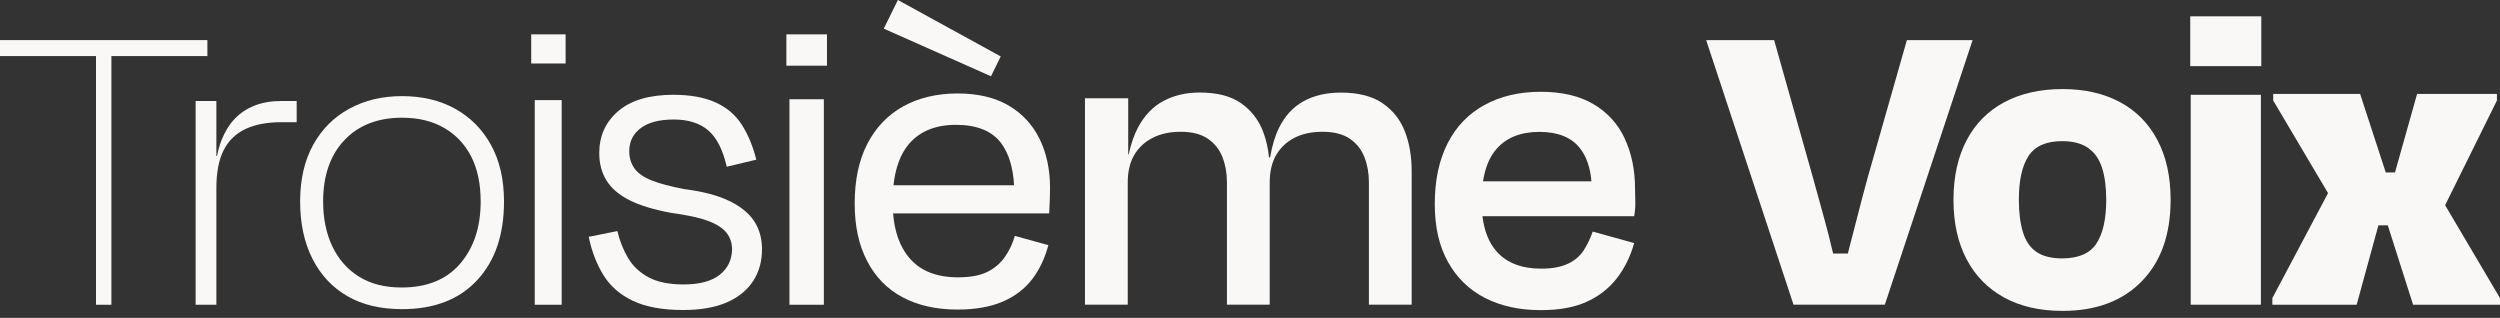 <svg width="1856" height="236" viewBox="0 0 1856 236" fill="none" xmlns="http://www.w3.org/2000/svg">
<rect x="0" y="0" width="1856" height="236" fill="#333333" stroke="none"/>
<g style="mix-blend-mode:difference" clip-path="url(#clip0_2001_275)">
<path d="M153.968 41.632V29.774H0V41.632H71.267V226.247H82.701V41.632H153.968Z" fill="#F9F8F7"/>
<path d="M188.957 78.409C183.154 80.686 178.254 83.994 174.213 88.248C170.173 92.501 166.906 97.871 164.37 104.273C162.995 107.839 161.92 111.706 161.103 115.83H160.63V74.972H145.242V226.247H160.63V139.804C160.63 128.032 162.436 118.58 166.046 111.491C169.657 104.402 175.073 99.16 182.251 95.766C189.473 92.372 198.413 90.697 209.116 90.697H220.249V74.972H209.116C201.465 74.972 194.76 76.132 188.957 78.409Z" fill="#F9F8F7"/>
<path d="M337.81 80.686C326.462 74.456 313.352 71.363 298.523 71.363C283.693 71.363 270.841 74.456 259.364 80.686C247.888 86.916 238.947 95.852 232.499 107.538C226.052 119.224 222.828 133.231 222.828 149.6C222.828 165.969 225.88 180.147 231.984 192.177C238.087 204.164 246.727 213.401 257.86 219.846C268.993 226.29 282.533 229.512 298.48 229.512C322.293 229.512 340.862 222.38 354.187 208.074C367.512 193.767 374.174 174.304 374.174 149.643C374.174 133.274 370.951 119.267 364.503 107.581C358.055 95.895 349.158 86.959 337.81 80.729V80.686ZM341.593 195.786C331.448 207.558 316.963 213.444 298.179 213.444C285.714 213.444 275.182 210.78 266.586 205.41C257.946 200.082 251.369 192.607 246.77 182.983C242.171 173.402 239.893 162.231 239.893 149.6C239.893 130.395 245.137 115.229 255.625 104.101C266.113 92.974 280.426 87.388 298.523 87.388C310.515 87.388 320.917 89.88 329.643 94.907C338.369 99.934 345.074 107.023 349.802 116.174C354.488 125.325 356.852 136.453 356.852 149.557C356.852 168.547 351.78 183.928 341.636 195.7L341.593 195.786Z" fill="#F9F8F7"/>
<path d="M419.909 25.52H394.377V47.131H419.909V25.52Z" fill="#F9F8F7"/>
<path d="M416.986 74.327H396.998V226.247H416.986V74.327Z" fill="#F9F8F7"/>
<path d="M541.64 149.299C533.215 145.175 522.169 142.21 508.414 140.449C497.926 138.472 489.673 136.324 483.698 133.918C477.68 131.512 473.425 128.505 470.932 124.896C468.439 121.287 467.149 117.076 467.149 112.307C467.149 105.089 469.986 99.375 475.66 95.122C481.334 90.868 489.544 88.72 500.247 88.72C510.95 88.72 519.719 91.47 525.951 96.926C532.184 102.383 536.697 111.319 539.534 123.779L561.499 118.537C558.877 108.269 555.223 99.547 550.538 92.329C545.853 85.111 539.362 79.655 531.066 75.96C522.77 72.265 512.411 70.375 499.946 70.375C482.022 70.375 468.396 74.413 458.982 82.49C449.569 90.568 444.884 100.922 444.884 113.596C444.884 121.459 446.689 128.29 450.3 134.047C453.91 139.847 459.584 144.702 467.321 148.612C475.058 152.521 485.503 155.701 498.613 158.107C510.176 159.653 519.203 161.587 525.65 163.993C532.098 166.399 536.654 169.363 539.405 172.843C542.113 176.323 543.489 180.491 543.489 185.303C543.274 193.165 540.179 199.438 534.161 204.121C528.143 208.804 519.246 211.167 507.468 211.167C496.765 211.167 488.125 209.405 481.592 205.925C475.058 202.445 469.943 197.676 466.376 191.704C462.765 185.689 460.1 178.987 458.338 171.554L437.061 175.808C439.253 186.506 442.906 196.001 448.021 204.293C453.137 212.585 460.53 218.986 470.115 223.455C479.701 227.923 492.08 230.157 507.124 230.157C520.234 230.157 531.066 228.224 539.706 224.443C548.346 220.619 554.836 215.334 559.178 208.546C563.562 201.801 565.711 193.938 565.711 184.959C565.711 177.097 563.777 170.222 559.994 164.336C556.169 158.45 550.065 153.424 541.64 149.256V149.299Z" fill="#F9F8F7"/>
<path d="M611.618 73.683H586.086V226.247H611.618V73.683Z" fill="#F9F8F7"/>
<path d="M613.938 25.52H583.807V48.764H613.938V25.52Z" fill="#F9F8F7"/>
<path d="M748.649 78.237C738.505 72.351 725.868 69.386 710.824 69.386C695.779 69.386 681.853 72.609 670.376 79.053C658.899 85.498 650.087 94.778 643.855 106.894C637.622 119.01 634.527 133.703 634.527 150.932C634.527 168.16 637.579 181.78 643.683 193.638C649.787 205.539 658.598 214.561 670.032 220.662C681.509 226.763 695.092 229.813 710.824 229.813C724.149 229.813 735.324 227.837 744.394 223.927C753.464 220.017 760.728 214.475 766.187 207.386C771.646 200.297 775.686 191.833 778.308 181.995L753.421 175.12C751.873 180.577 749.509 185.689 746.199 190.501C742.933 195.313 738.548 199.051 733.089 201.801C727.63 204.551 720.323 205.882 711.125 205.882C695.178 205.882 683.099 201.027 674.932 191.318C668.098 183.198 664.143 172.199 663.026 158.407H778.91C779.125 154.713 779.297 151.275 779.383 148.096C779.469 144.917 779.555 142.167 779.555 139.761C779.555 125.798 776.933 113.51 771.689 102.941C766.445 92.372 758.751 84.123 748.607 78.237H748.649ZM674.803 106.894C682.884 97.399 694.576 92.673 709.835 92.673C725.094 92.673 736.485 97.227 743.234 106.249C748.907 113.854 752.088 124.294 752.862 137.527H663.327C664.745 124.466 668.571 114.241 674.76 106.937L674.803 106.894Z" fill="#F9F8F7"/>
<path d="M742.933 41.89L666.594 0L656.105 21.267L735.712 56.626L742.933 41.89Z" fill="#F9F8F7"/>
<path d="M1026.41 76.604C1018.67 71.363 1008.36 68.742 995.463 68.742C984.76 68.742 975.519 70.89 967.782 75.144C960.045 79.397 953.984 85.971 949.599 94.778C946.591 100.879 944.355 108.269 942.937 116.861H942.12C941.39 109.901 939.928 103.414 937.65 97.528C934.254 88.806 928.795 81.803 921.273 76.561C913.751 71.32 903.521 68.699 890.669 68.699C880.61 68.699 871.67 70.761 863.804 74.929C855.938 79.096 849.619 85.67 844.805 94.735C841.839 100.32 839.604 107.023 837.97 114.541H837.584V72.953H805.475V226.161H837.24V135.465C837.24 127.388 838.83 120.642 841.968 115.186C845.149 109.729 849.662 105.476 855.551 102.426C861.44 99.375 868.446 97.829 876.527 97.829C885.038 97.829 891.829 99.59 896.815 103.07C901.844 106.55 905.455 111.147 907.604 116.818C909.796 122.49 910.871 128.591 910.871 135.164V226.161H942.636V135.465C942.636 127.388 944.226 120.642 947.364 115.186C950.545 109.729 955.015 105.476 960.775 102.426C966.578 99.375 973.585 97.829 981.923 97.829C990.262 97.829 997.226 99.59 1002.21 103.07C1007.24 106.55 1010.85 111.147 1013 116.818C1015.19 122.49 1016.27 128.591 1016.27 135.164V226.161H1048.03V127.302C1048.03 116.174 1046.36 106.249 1042.96 97.528C1039.56 88.806 1034.02 81.803 1026.24 76.561L1026.41 76.604Z" fill="#F9F8F7"/>
<path d="M1206.21 102.812C1201.1 91.9 1193.32 83.393 1182.96 77.292C1172.6 71.191 1159.53 68.141 1143.8 68.141C1128.07 68.141 1113.93 71.406 1102.02 77.979C1090.11 84.51 1081 94.005 1074.68 106.464C1068.36 118.924 1065.18 133.875 1065.18 151.318C1065.18 168.762 1068.45 182.768 1075.03 194.54C1081.56 206.312 1090.76 215.206 1102.54 221.22C1114.31 227.235 1128.07 230.243 1143.8 230.243C1157.56 230.243 1168.95 228.181 1178.02 224.013C1187.09 219.889 1194.48 214.088 1200.28 206.656C1206.08 199.223 1210.38 190.501 1213.22 180.448L1182.44 171.941C1180.68 176.968 1178.45 181.608 1175.74 185.861C1172.99 190.115 1169.08 193.466 1163.96 195.829C1158.85 198.235 1152.23 199.438 1144.14 199.438C1129.75 199.438 1118.74 195.227 1111.22 186.849C1105.46 180.448 1101.93 171.64 1100.56 160.513H1213.22C1213.86 156.603 1214.17 153.037 1214.04 149.858C1213.91 146.678 1213.86 143.456 1213.86 140.191C1213.86 126.228 1211.29 113.768 1206.17 102.855L1206.21 102.812ZM1111.05 110.503C1118.48 102.082 1129.06 97.914 1142.81 97.914C1156.57 97.914 1166.63 101.953 1172.94 110.03C1177.76 116.131 1180.6 124.337 1181.5 134.606H1100.99C1102.58 124.423 1105.89 116.389 1111.05 110.546V110.503Z" fill="#F9F8F7"/>
<path d="M1415.67 29.774L1386.53 131.942C1383.91 141.566 1381.33 151.275 1378.84 161.071C1376.47 170.222 1374.15 179.288 1371.83 188.224H1360.91C1358.85 179.288 1356.53 170.265 1353.99 161.071C1351.24 151.232 1348.58 141.523 1345.95 131.942L1317.11 29.774H1266.65L1331.51 226.204H1399.3L1464.46 29.774H1415.67Z" fill="#F9F8F7"/>
<path d="M1573.81 75.788C1561.82 69.344 1547.59 66.121 1531.21 66.121C1514.84 66.121 1500.26 69.344 1488.14 75.788C1476.02 82.233 1466.69 91.599 1460.12 103.929C1453.58 116.26 1450.27 131.04 1450.27 148.311C1450.27 165.582 1453.5 180.018 1459.94 192.349C1466.39 204.679 1475.68 214.174 1487.8 220.834C1499.92 227.493 1514.36 230.801 1531.21 230.801C1556.1 230.801 1575.7 223.498 1590.01 208.847C1604.33 194.239 1611.46 174.046 1611.46 148.268C1611.46 131.039 1608.2 116.26 1601.62 103.886C1595.09 91.556 1585.8 82.19 1573.77 75.745L1573.81 75.788ZM1556.44 180.706C1551.63 188.138 1543.12 191.833 1530.91 191.833C1522.83 191.833 1516.43 190.201 1511.74 186.935C1507.06 183.67 1503.7 178.729 1501.77 172.199C1499.79 165.668 1498.8 157.677 1498.8 148.311C1498.8 133.918 1501.21 123.048 1506.02 115.744C1510.84 108.441 1519.13 104.789 1530.91 104.789C1538.99 104.789 1545.44 106.464 1550.25 109.858C1555.07 113.253 1558.51 118.15 1560.57 124.595C1562.63 131.04 1563.66 138.945 1563.66 148.311C1563.66 162.489 1561.26 173.316 1556.44 180.706Z" fill="#F9F8F7"/>
<path d="M1678.48 70.375H1626.38V226.204H1678.48V70.375Z" fill="#F9F8F7"/>
<path d="M1678.78 12.116H1626.04V49.108H1678.78V12.116Z" fill="#F9F8F7"/>
<path d="M1815.25 152.35L1853.72 74.628V69.73H1794.45L1778.03 128.032H1771.19L1752.15 69.73H1687.63V74.628L1728.34 143.37L1686.99 221.306V226.247H1749.57L1765.73 167.301H1772.7L1791.48 226.247H1856V221.306L1815.25 152.35Z" fill="#F9F8F7"/>
</g>
<defs>
<clipPath id="clip0_2001_275">
<rect width="1856" height="236" fill="white"/>
</clipPath>
</defs>
</svg>
